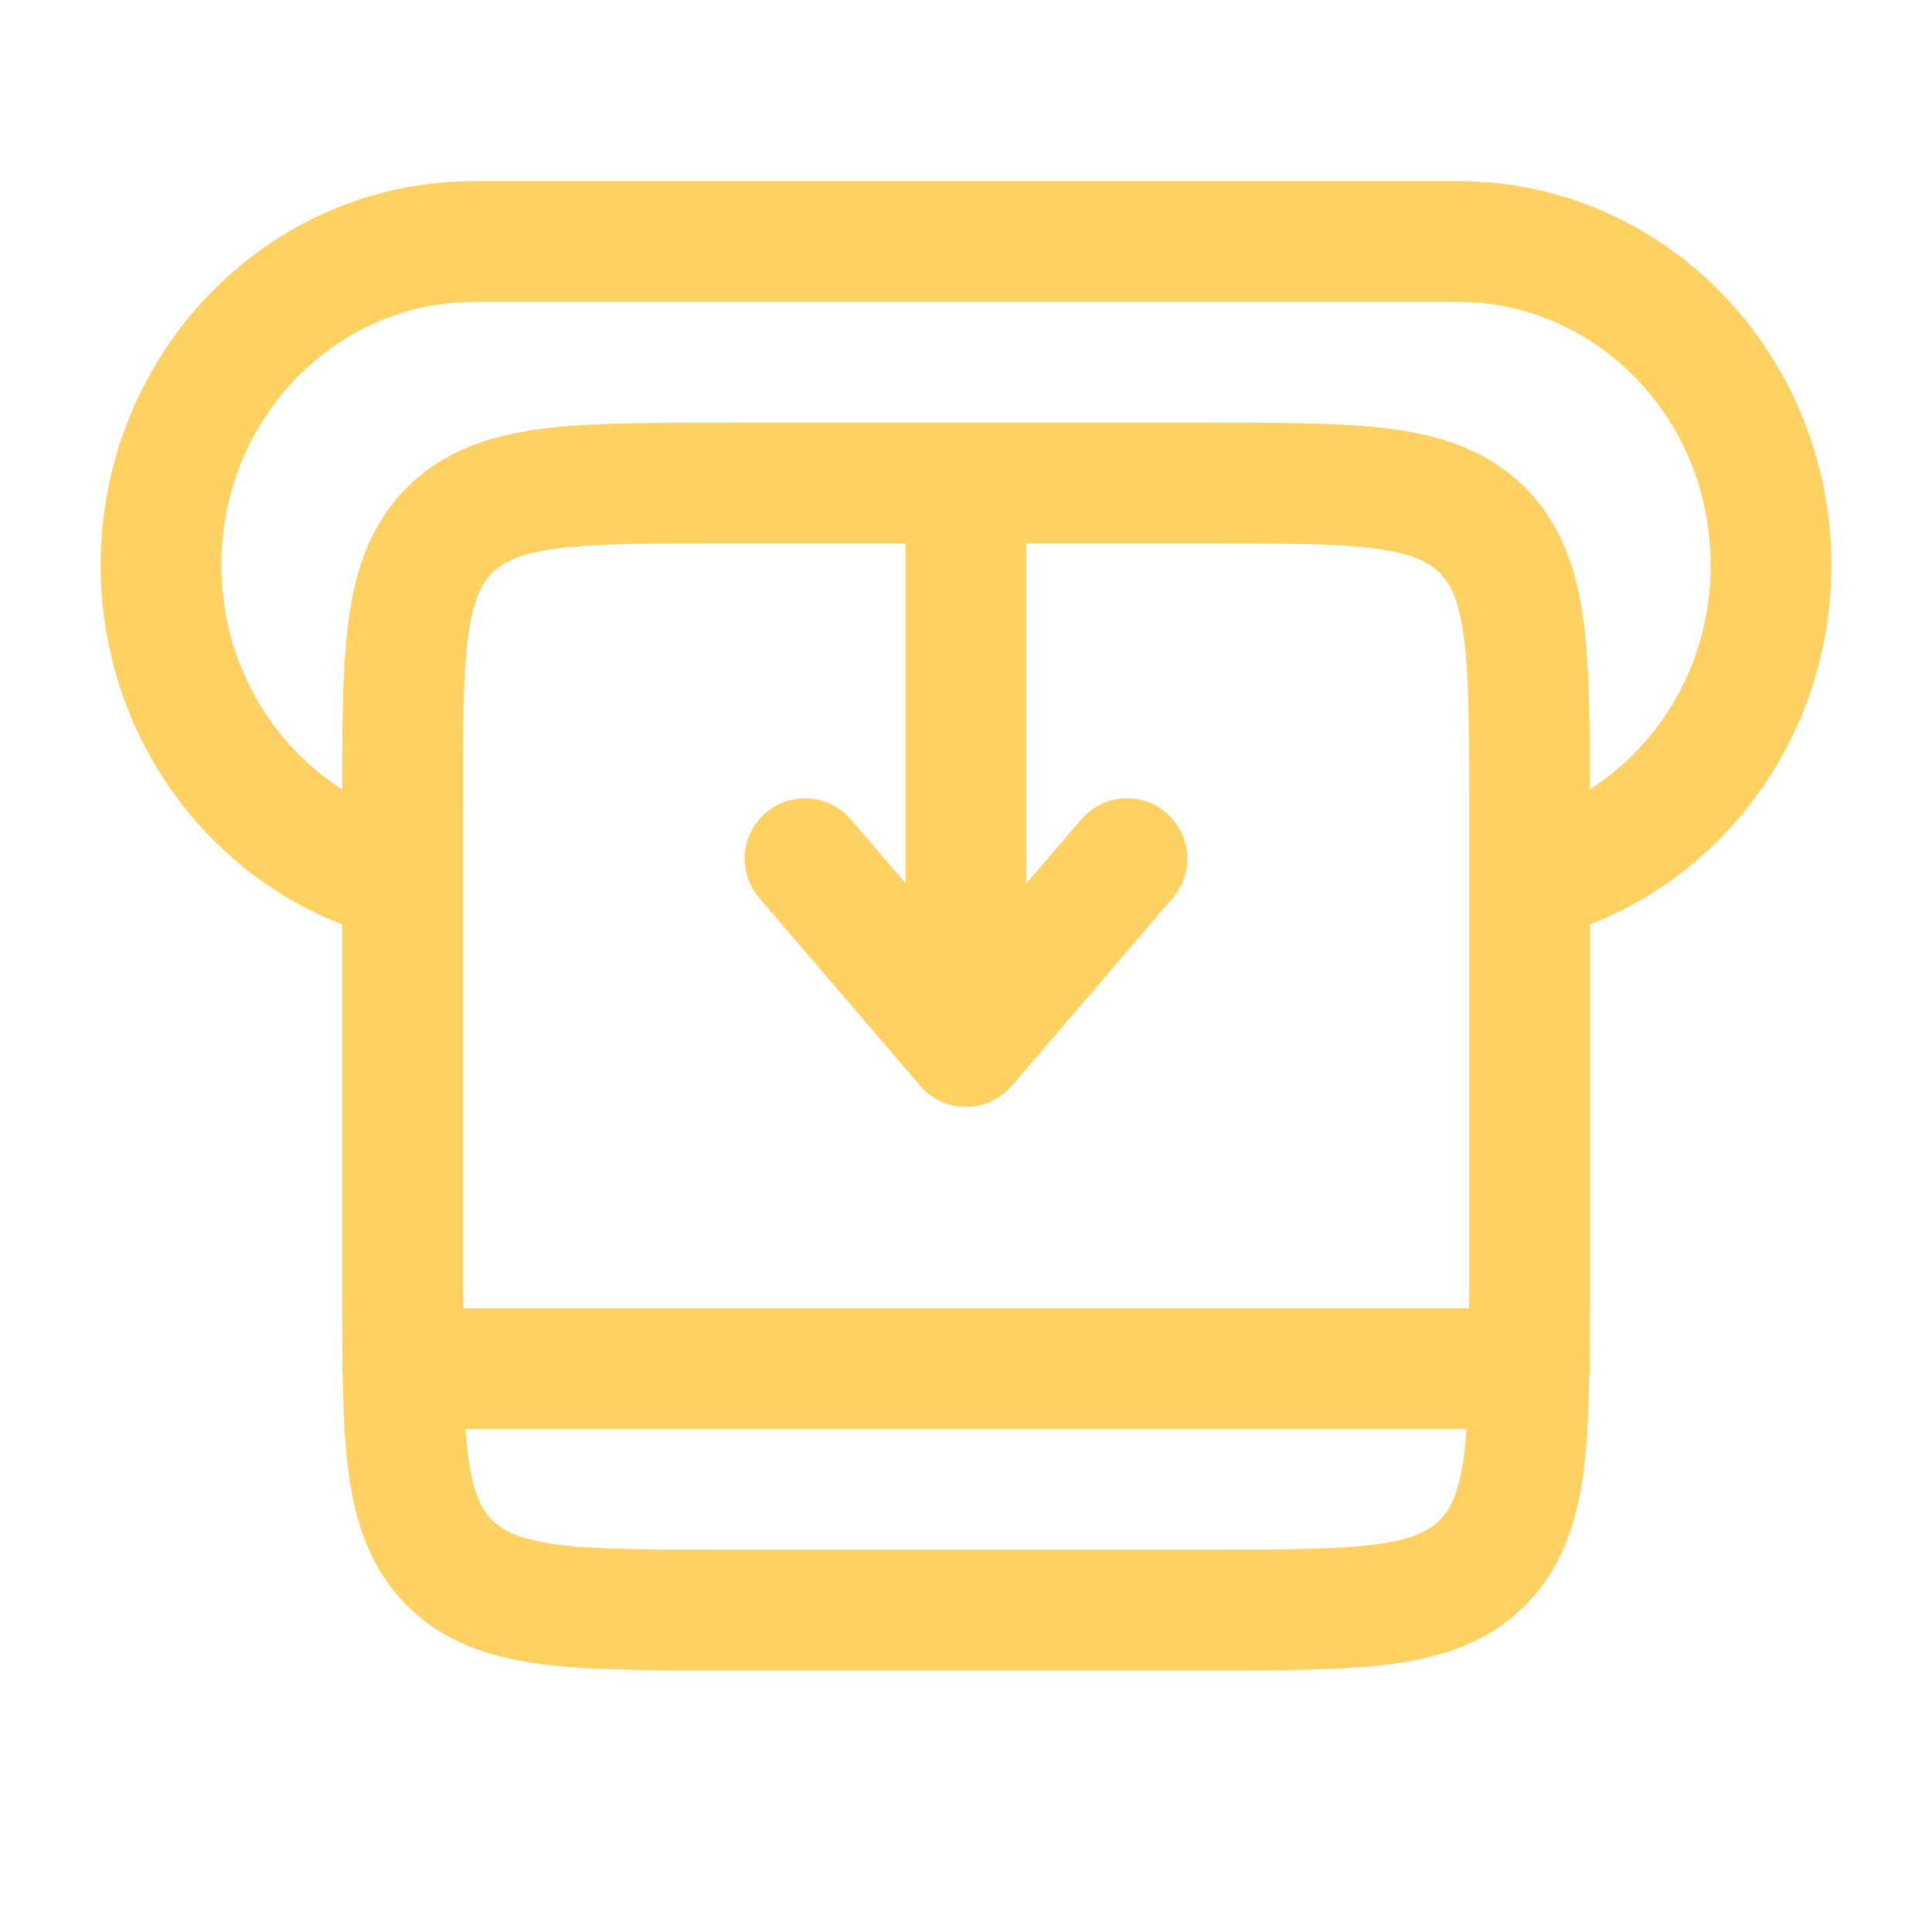 <?xml version="1.0" encoding="UTF-8"?> <svg xmlns="http://www.w3.org/2000/svg" width="24" height="24" viewBox="0 0 24 24" fill="none"><path fill-rule="evenodd" clip-rule="evenodd" d="M18.111 2.25C20.697 2.25 22.75 4.41 22.75 7.021C22.75 9.048 21.514 10.799 19.75 11.483V16C19.75 16.325 19.748 16.631 19.745 16.917C19.748 16.944 19.75 16.972 19.75 17C19.75 17.034 19.746 17.066 19.742 17.099C19.734 17.549 19.716 17.948 19.67 18.295C19.585 18.922 19.4 19.489 18.944 19.944C18.489 20.4 17.922 20.585 17.295 20.67C16.689 20.751 15.922 20.75 15 20.75H9C8.078 20.75 7.311 20.751 6.705 20.67C6.077 20.585 5.511 20.4 5.056 19.944C4.6 19.489 4.415 18.922 4.33 18.295C4.283 17.948 4.265 17.549 4.257 17.099C4.253 17.066 4.25 17.034 4.25 17C4.25 16.972 4.251 16.944 4.254 16.917C4.251 16.631 4.25 16.325 4.25 16V11.483C2.486 10.799 1.25 9.048 1.25 7.021C1.25 4.41 3.303 2.25 5.889 2.25H18.111ZM5.783 17.75C5.792 17.874 5.802 17.988 5.816 18.095C5.878 18.556 5.986 18.753 6.116 18.884C6.247 19.014 6.444 19.122 6.905 19.184C7.388 19.248 8.036 19.25 9 19.25H15C15.964 19.25 16.612 19.248 17.095 19.184C17.556 19.122 17.753 19.014 17.884 18.884C18.014 18.753 18.122 18.556 18.184 18.095C18.198 17.988 18.208 17.874 18.217 17.75H5.783ZM9 6.75C8.036 6.75 7.388 6.751 6.905 6.816C6.444 6.878 6.247 6.986 6.116 7.116C5.986 7.247 5.878 7.444 5.816 7.905C5.751 8.388 5.75 9.036 5.75 10V16C5.75 16.086 5.752 16.169 5.752 16.25H18.248C18.248 16.169 18.25 16.086 18.25 16V10C18.25 9.036 18.248 8.388 18.184 7.905C18.122 7.444 18.014 7.247 17.884 7.116C17.753 6.986 17.556 6.878 17.095 6.816C16.612 6.751 15.964 6.75 15 6.75H12.75V10.973L13.431 10.179C13.7 9.864 14.174 9.828 14.488 10.098C14.802 10.367 14.839 10.84 14.569 11.154L12.569 13.488C12.427 13.654 12.219 13.75 12 13.75C11.781 13.75 11.573 13.654 11.431 13.488L9.431 11.154C9.161 10.84 9.198 10.367 9.512 10.098C9.826 9.828 10.3 9.864 10.569 10.179L11.25 10.973V6.75H9ZM5.889 3.75C4.179 3.75 2.75 5.191 2.75 7.021C2.75 8.21 3.357 9.234 4.25 9.806C4.25 8.97 4.254 8.268 4.33 7.705C4.415 7.077 4.6 6.511 5.056 6.056C5.511 5.6 6.077 5.415 6.705 5.33C7.311 5.249 8.078 5.25 9 5.25H15C15.922 5.25 16.689 5.249 17.295 5.33C17.922 5.415 18.489 5.6 18.944 6.056C19.4 6.511 19.585 7.077 19.67 7.705C19.746 8.268 19.749 8.97 19.749 9.806C20.642 9.234 21.25 8.21 21.25 7.021C21.25 5.191 19.822 3.75 18.111 3.75H5.889Z" fill="#FFD062"></path></svg> 